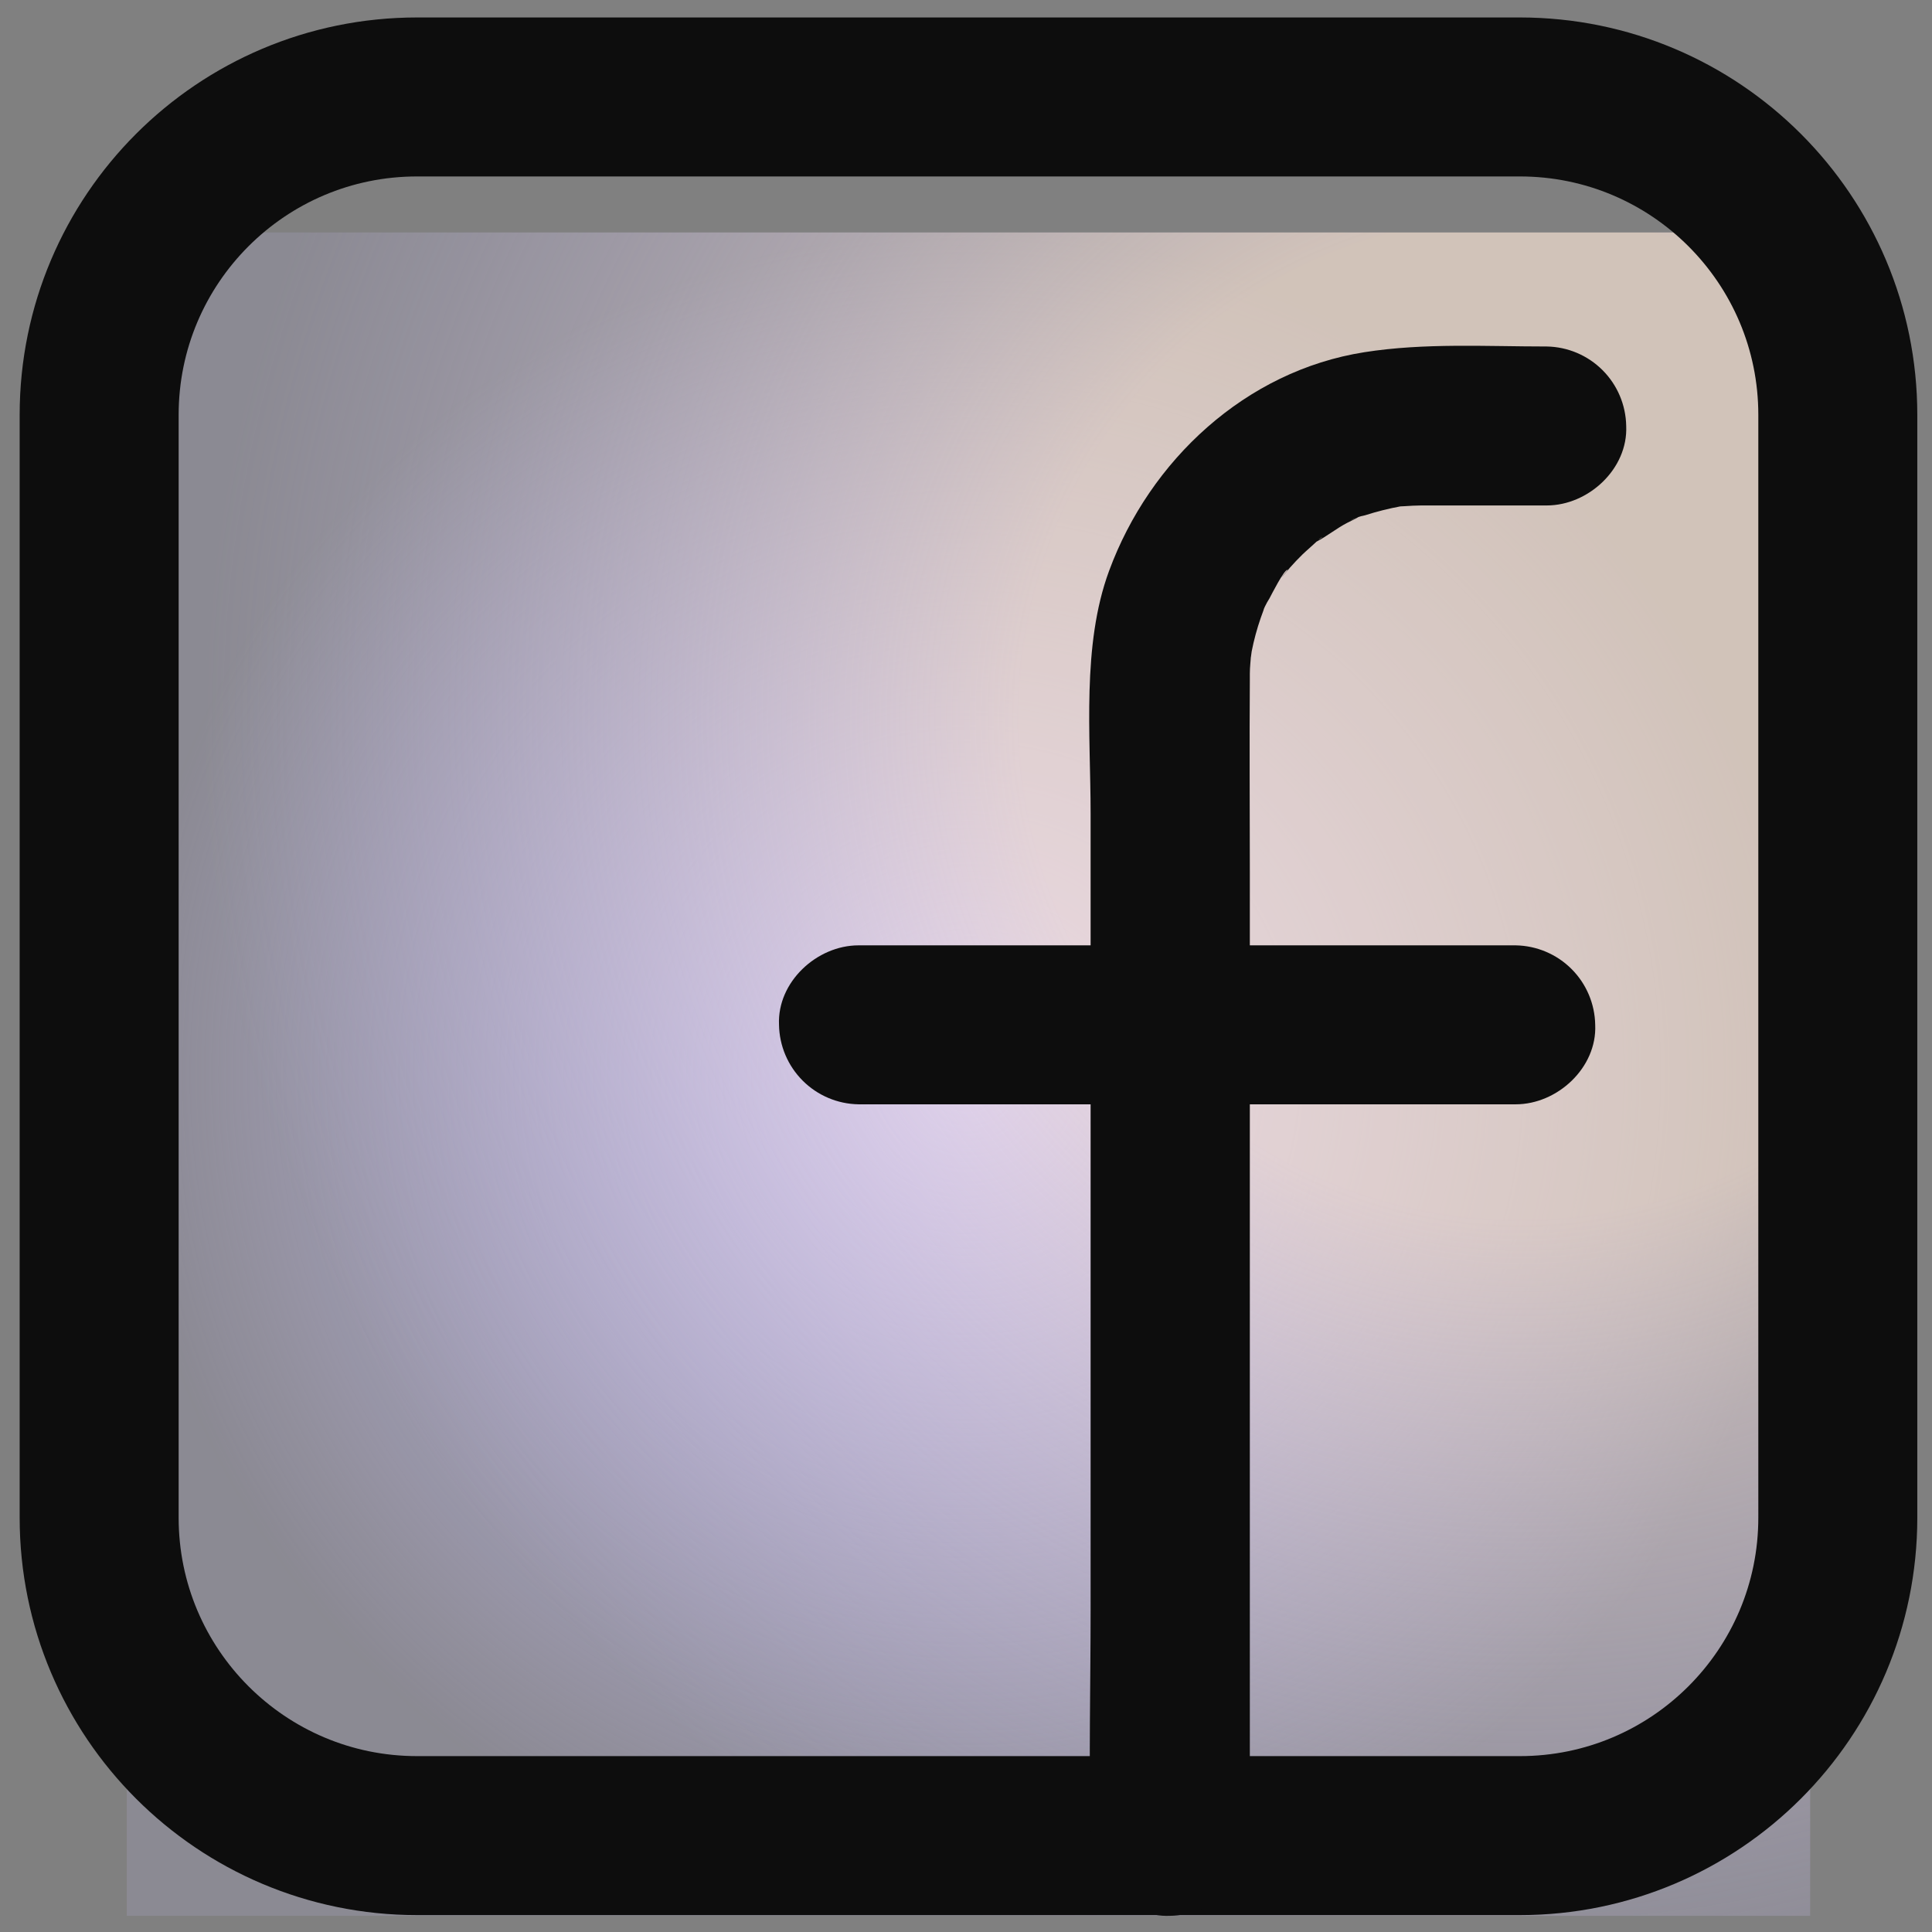 <?xml version="1.0" encoding="UTF-8"?> <svg xmlns="http://www.w3.org/2000/svg" width="93" height="93" viewBox="0 0 93 93" fill="none"><rect x="0" y="0" width="93" height="93" fill="#808080" stroke="none"/> <rect x="6.102" y="11.19" width="81.034" height="81.034" fill="url(#paint0_radial)"></rect> <rect x="6.102" y="11.19" width="81.034" height="81.034" fill="url(#paint1_radial)"></rect> <path d="M73.16 4.667H20.078C11.625 4.667 4.773 11.519 4.773 19.972V73.055C4.773 81.507 11.625 88.36 20.078 88.36H73.16C81.613 88.36 88.466 81.507 88.466 73.055V19.972C88.466 11.519 81.613 4.667 73.16 4.667Z" stroke="#0D0D0D" stroke-width="7.653" stroke-miterlimit="10"></path> <path d="M41.326 53.158H72.962C74.963 53.158 76.88 51.398 76.788 49.332C76.771 48.323 76.363 47.359 75.649 46.645C74.935 45.931 73.971 45.523 72.962 45.506H41.326C39.325 45.506 37.407 47.266 37.499 49.332C37.516 50.342 37.925 51.305 38.639 52.019C39.352 52.733 40.316 53.142 41.326 53.158V53.158Z" fill="#0D0D0D"></path> <path d="M60.163 88.361V41.932C60.163 38.871 60.14 35.787 60.163 32.715C60.163 32.615 60.163 32.516 60.163 32.42C60.163 32.11 60.205 31.8 60.22 31.49C60.22 31.058 60.166 31.842 60.163 31.873C60.205 31.704 60.234 31.533 60.251 31.36C60.358 30.812 60.504 30.273 60.687 29.745C60.729 29.623 60.775 29.504 60.817 29.386C60.98 28.937 60.962 28.443 60.767 28.008C60.572 27.572 60.215 27.229 59.772 27.052C59.329 26.875 58.835 26.878 58.393 27.059C57.952 27.24 57.598 27.586 57.407 28.023C57.217 28.461 57.204 28.955 57.371 29.402C57.538 29.849 57.873 30.213 58.304 30.417C58.735 30.622 59.229 30.65 59.681 30.497C60.133 30.344 60.507 30.021 60.725 29.596C60.821 29.318 60.95 29.052 61.108 28.804C61.184 28.666 61.812 27.408 61.984 27.427C62.014 27.427 61.479 28.02 61.77 27.706C61.884 27.584 61.984 27.45 62.095 27.323C62.289 27.104 62.49 26.892 62.699 26.688C62.91 26.485 63.128 26.306 63.346 26.099C63.431 26.006 63.529 25.925 63.637 25.858C63.694 25.858 62.967 26.283 63.361 26.08C63.878 25.812 64.341 25.429 64.861 25.162L65.202 24.993C65.856 24.645 64.98 25.077 64.984 25.07C65.207 24.942 65.45 24.852 65.703 24.806C66.277 24.622 66.863 24.475 67.456 24.366C68.14 24.232 66.625 24.431 67.612 24.366C67.88 24.346 68.144 24.335 68.412 24.331H74.454C76.455 24.331 78.372 22.571 78.28 20.505C78.263 19.495 77.855 18.532 77.141 17.818C76.427 17.104 75.463 16.695 74.454 16.679C71.538 16.679 68.565 16.499 65.676 16.954C59.956 17.853 55.345 22.162 53.386 27.484C52.066 31.062 52.498 35.389 52.498 39.151V77.49C52.498 81.064 52.41 84.653 52.498 88.227C52.498 88.284 52.498 88.338 52.498 88.395C52.498 90.396 54.259 92.313 56.325 92.221C57.334 92.205 58.298 91.796 59.012 91.082C59.726 90.368 60.134 89.405 60.151 88.395V88.395L60.163 88.361Z" fill="#0D0D0D"></path> <defs> <radialGradient id="paint0_radial" cx="0" cy="0" r="1" gradientUnits="userSpaceOnUse" gradientTransform="translate(46.619 51.707) rotate(90) scale(40.517)"> <stop stop-color="#C9C1F6"></stop> <stop offset="1" stop-color="#C9C1F6" stop-opacity="0.08"></stop> </radialGradient> <radialGradient id="paint1_radial" cx="0" cy="0" r="1" gradientUnits="userSpaceOnUse" gradientTransform="translate(73.36 34.69) rotate(114.928) scale(63.445)"> <stop offset="0.38" stop-color="#FFE8D7" stop-opacity="0.62"></stop> <stop offset="1" stop-color="#C9C1F6" stop-opacity="0.08"></stop> </radialGradient> </defs> </svg> 